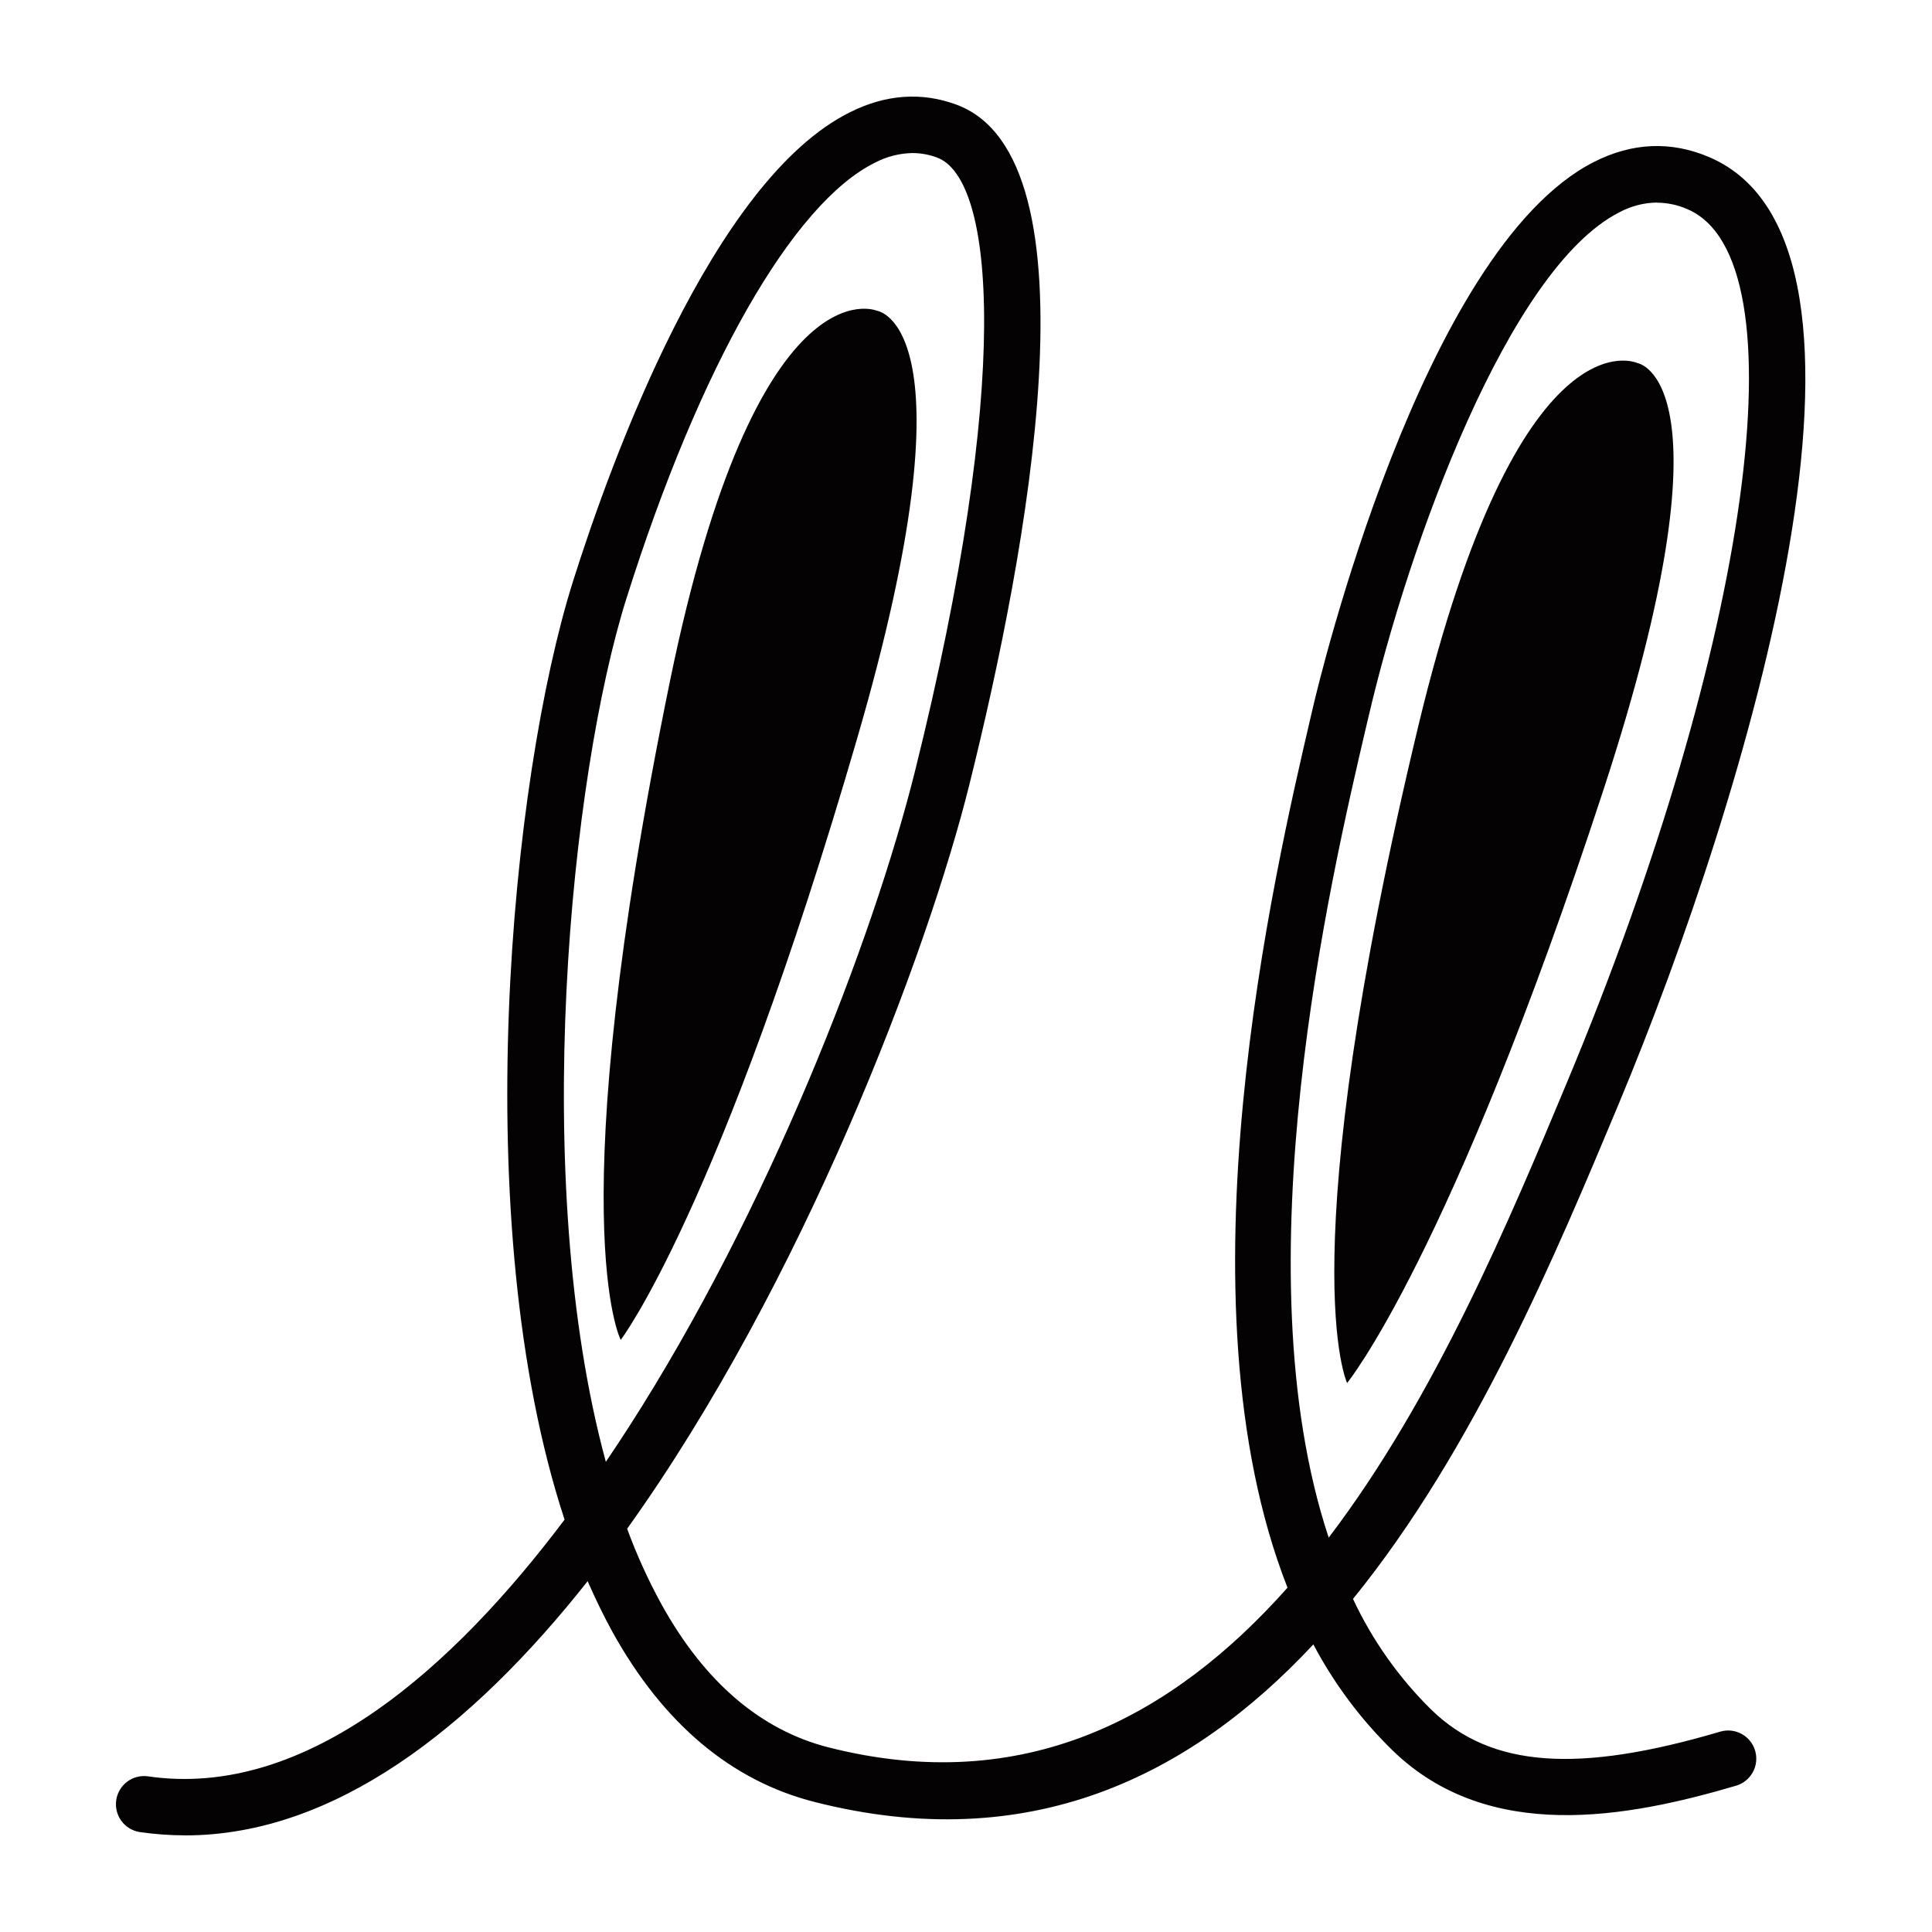 <svg width="100" height="100" viewBox="0 0 100 100" fill="none" xmlns="http://www.w3.org/2000/svg">
<rect width="100" height="100" fill="white"/>
<path d="M9.585 94.998C8.79 94.997 7.996 94.939 7.21 94.823C6.835 94.759 6.5 94.551 6.277 94.242C6.054 93.934 5.96 93.55 6.016 93.173C6.071 92.796 6.272 92.456 6.575 92.225C6.878 91.995 7.259 91.893 7.636 91.94C15.907 93.157 23.533 86.22 29.222 78.655C24.163 63.263 26.442 40.286 29.659 30.088C31.592 23.962 36.864 9.327 44.016 5.799C45.864 4.881 47.707 4.757 49.491 5.411C57.012 8.166 53.155 28.638 50.178 40.596C48 49.367 41.549 66.437 32.46 79.128C32.956 80.479 33.553 81.791 34.246 83.053C36.47 87.065 39.374 89.549 42.877 90.442C53.02 93.021 60.703 88.862 66.641 82.178C60.783 67.259 65.954 45.224 67.869 36.993L68.006 36.412C68.235 35.455 73.576 12.922 82.5 8.384C84.488 7.374 86.496 7.289 88.475 8.136C99.039 12.66 90.49 41.085 83.771 57.171C80.565 64.84 76.317 75.019 70.031 82.759C71.036 84.909 72.418 86.86 74.111 88.52C77.18 91.481 81.646 91.814 89.04 89.629C89.41 89.52 89.809 89.563 90.147 89.748C90.486 89.933 90.737 90.246 90.846 90.617C90.955 90.988 90.912 91.387 90.727 91.727C90.542 92.066 90.23 92.318 89.86 92.427C84.195 94.098 77.059 95.411 72.101 90.623C70.448 89.014 69.057 87.155 67.979 85.114C61.601 91.95 53.267 96.095 42.161 93.269C37.848 92.172 34.333 89.213 31.704 84.474C31.246 83.637 30.817 82.759 30.417 81.841C24.36 89.507 17.268 95 9.578 95L9.585 94.998ZM85.765 10.484C85.085 10.493 84.416 10.667 83.817 10.989C78.078 13.906 72.909 28.192 70.839 37.08L70.701 37.663C68.904 45.35 64.145 65.618 68.773 79.587C74.297 72.334 78.162 63.074 81.098 56.046C90.616 33.26 93.357 13.394 87.341 10.828C86.845 10.608 86.308 10.493 85.765 10.491V10.484ZM47.231 7.922C46.556 7.934 45.894 8.103 45.296 8.416C41.032 10.521 36.22 18.951 32.426 30.97C29.54 40.117 27.387 61.054 31.358 75.664C31.773 75.051 32.176 74.441 32.563 73.839C39.738 62.673 45.158 48.745 47.366 39.892C52.404 19.645 51.477 9.247 48.495 8.152C48.09 8.001 47.662 7.923 47.231 7.922" fill="#040203"/>
<path d="M32.128 69.354C32.128 69.354 28.938 63.214 34.679 35.246C39.165 13.399 45.389 16.084 45.389 16.084C45.389 16.084 50.634 16.727 44.357 38.253C37.258 62.65 32.128 69.354 32.128 69.354" fill="#040203"/>
<path d="M69.726 71.585C69.726 71.585 66.749 65.342 73.411 37.58C78.618 15.905 84.755 18.793 84.755 18.793C84.755 18.793 89.965 19.601 82.985 40.913C75.073 65.067 69.726 71.585 69.726 71.585Z" fill="#040203"/>
</svg>
